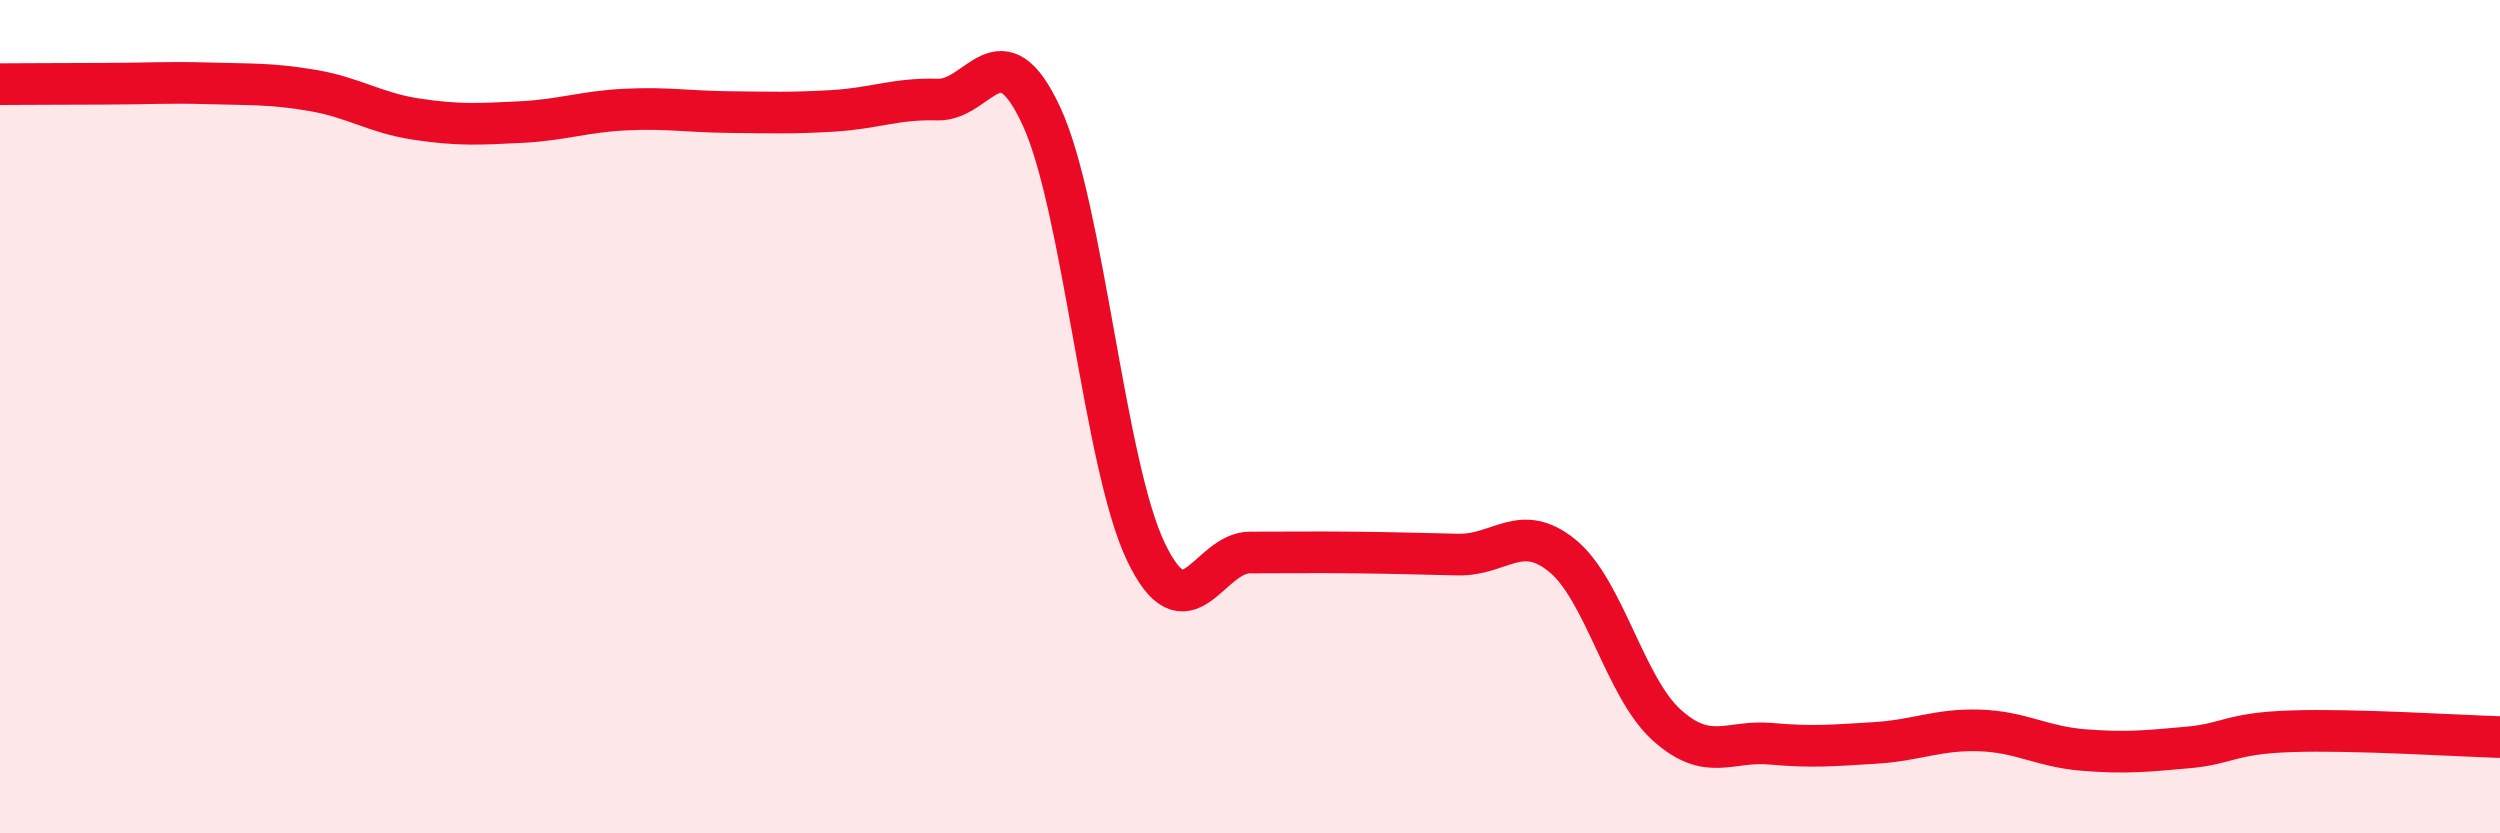 
    <svg width="60" height="20" viewBox="0 0 60 20" xmlns="http://www.w3.org/2000/svg">
      <path
        d="M 0,2.02 C 0.5,2.02 1.5,2.01 2.5,2.01 C 3.5,2.01 4,1.97 5,2 C 6,2.03 6.5,2 7.5,2.17 C 8.5,2.34 9,2.71 10,2.86 C 11,3.01 11.5,2.98 12.5,2.93 C 13.5,2.88 14,2.68 15,2.63 C 16,2.58 16.5,2.68 17.5,2.69 C 18.5,2.7 19,2.72 20,2.66 C 21,2.6 21.5,2.36 22.5,2.39 C 23.5,2.42 24,0.63 25,2.8 C 26,4.97 26.5,11.15 27.5,13.24 C 28.5,15.33 29,13.26 30,13.26 C 31,13.26 31.5,13.25 32.5,13.26 C 33.5,13.27 34,13.29 35,13.31 C 36,13.33 36.5,12.52 37.5,13.34 C 38.5,14.16 39,16.5 40,17.4 C 41,18.3 41.5,17.76 42.5,17.85 C 43.5,17.94 44,17.89 45,17.83 C 46,17.77 46.5,17.5 47.5,17.53 C 48.5,17.56 49,17.92 50,18 C 51,18.08 51.5,18.03 52.5,17.94 C 53.5,17.85 53.5,17.6 55,17.55 C 56.5,17.5 59,17.66 60,17.69L60 20L0 20Z"
        fill="#EB0A25"
        opacity="0.1"
        stroke-linecap="round"
        stroke-linejoin="round"
      />
      <path
        d="M 0,2.02 C 0.5,2.02 1.5,2.01 2.5,2.01 C 3.5,2.01 4,1.97 5,2 C 6,2.03 6.5,2 7.5,2.17 C 8.5,2.34 9,2.71 10,2.86 C 11,3.01 11.5,2.98 12.5,2.93 C 13.5,2.88 14,2.68 15,2.63 C 16,2.58 16.5,2.68 17.5,2.69 C 18.5,2.7 19,2.72 20,2.66 C 21,2.6 21.5,2.36 22.5,2.39 C 23.5,2.42 24,0.63 25,2.8 C 26,4.97 26.5,11.15 27.5,13.24 C 28.5,15.33 29,13.26 30,13.26 C 31,13.26 31.5,13.25 32.5,13.26 C 33.5,13.27 34,13.29 35,13.31 C 36,13.33 36.5,12.52 37.5,13.34 C 38.5,14.16 39,16.5 40,17.4 C 41,18.3 41.5,17.76 42.5,17.85 C 43.5,17.94 44,17.89 45,17.83 C 46,17.77 46.5,17.5 47.5,17.53 C 48.5,17.56 49,17.92 50,18 C 51,18.08 51.5,18.03 52.5,17.94 C 53.5,17.85 53.5,17.6 55,17.55 C 56.5,17.5 59,17.66 60,17.69"
        stroke="#EB0A25"
        stroke-width="1"
        fill="none"
        stroke-linecap="round"
        stroke-linejoin="round"
      />
    </svg>
  